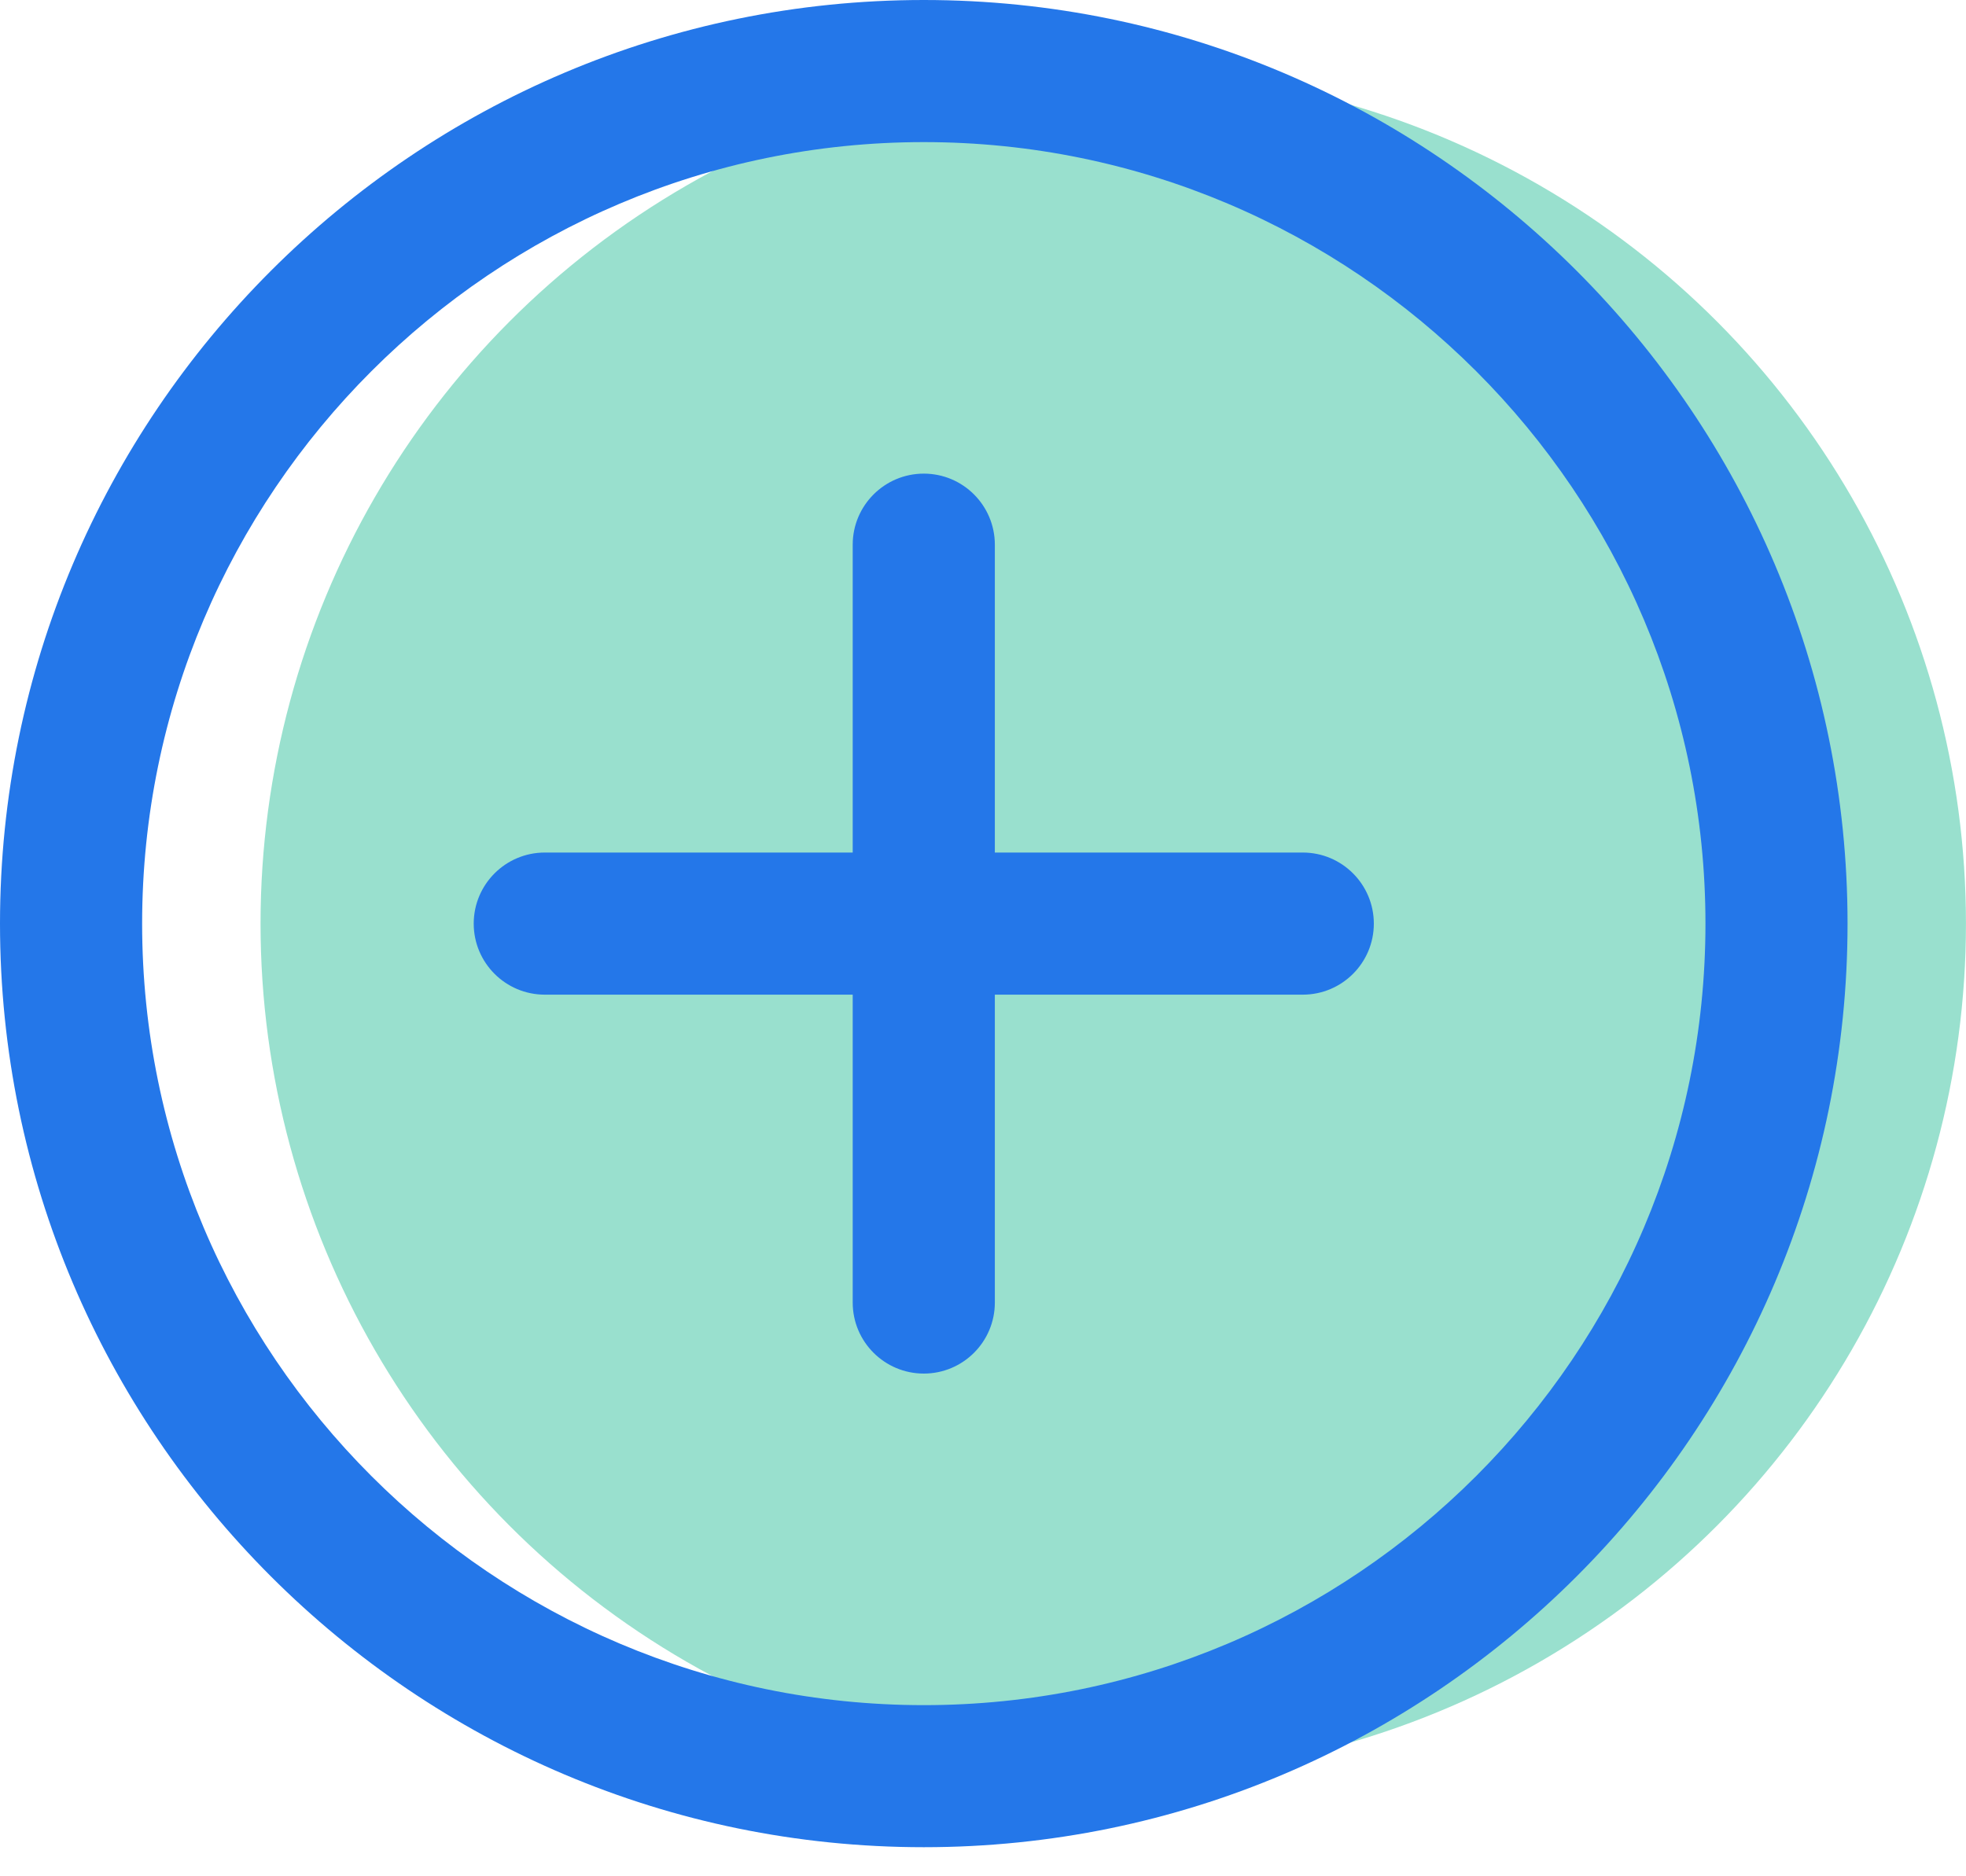 <svg xmlns="http://www.w3.org/2000/svg" width="44" height="42" viewBox="0 0 44 42" fill="none"><g id="plus"><circle id="Oval" cx="24.915" cy="20.675" r="19.084" fill="#99E0CE"></circle><g id="Group"><path id="Path" d="M29.157 19.084H22.265V12.193C22.265 11.315 21.553 10.602 20.675 10.602C19.797 10.602 19.084 11.315 19.084 12.193V19.084H12.193C11.315 19.084 10.602 19.797 10.602 20.675C10.602 21.553 11.315 22.265 12.193 22.265H19.084V29.157C19.084 30.035 19.797 30.747 20.675 30.747C21.553 30.747 22.265 30.035 22.265 29.157V22.265H29.157C30.035 22.265 30.747 21.553 30.747 20.675C30.747 19.797 30.035 19.084 29.157 19.084Z" fill="#2477E9"></path><path id="Shape" fill-rule="evenodd" clip-rule="evenodd" d="M0 20.675C0 9.275 9.275 0 20.675 0C32.074 0 41.349 9.275 41.349 20.675C41.349 32.074 32.074 41.349 20.675 41.349C9.275 41.349 0 32.074 0 20.675ZM3.181 20.675C3.181 30.321 11.029 38.169 20.675 38.169C30.321 38.169 38.169 30.321 38.169 20.675C38.169 11.029 30.321 3.181 20.675 3.181C11.029 3.181 3.181 11.029 3.181 20.675Z" fill="#2477E9"></path></g></g></svg>